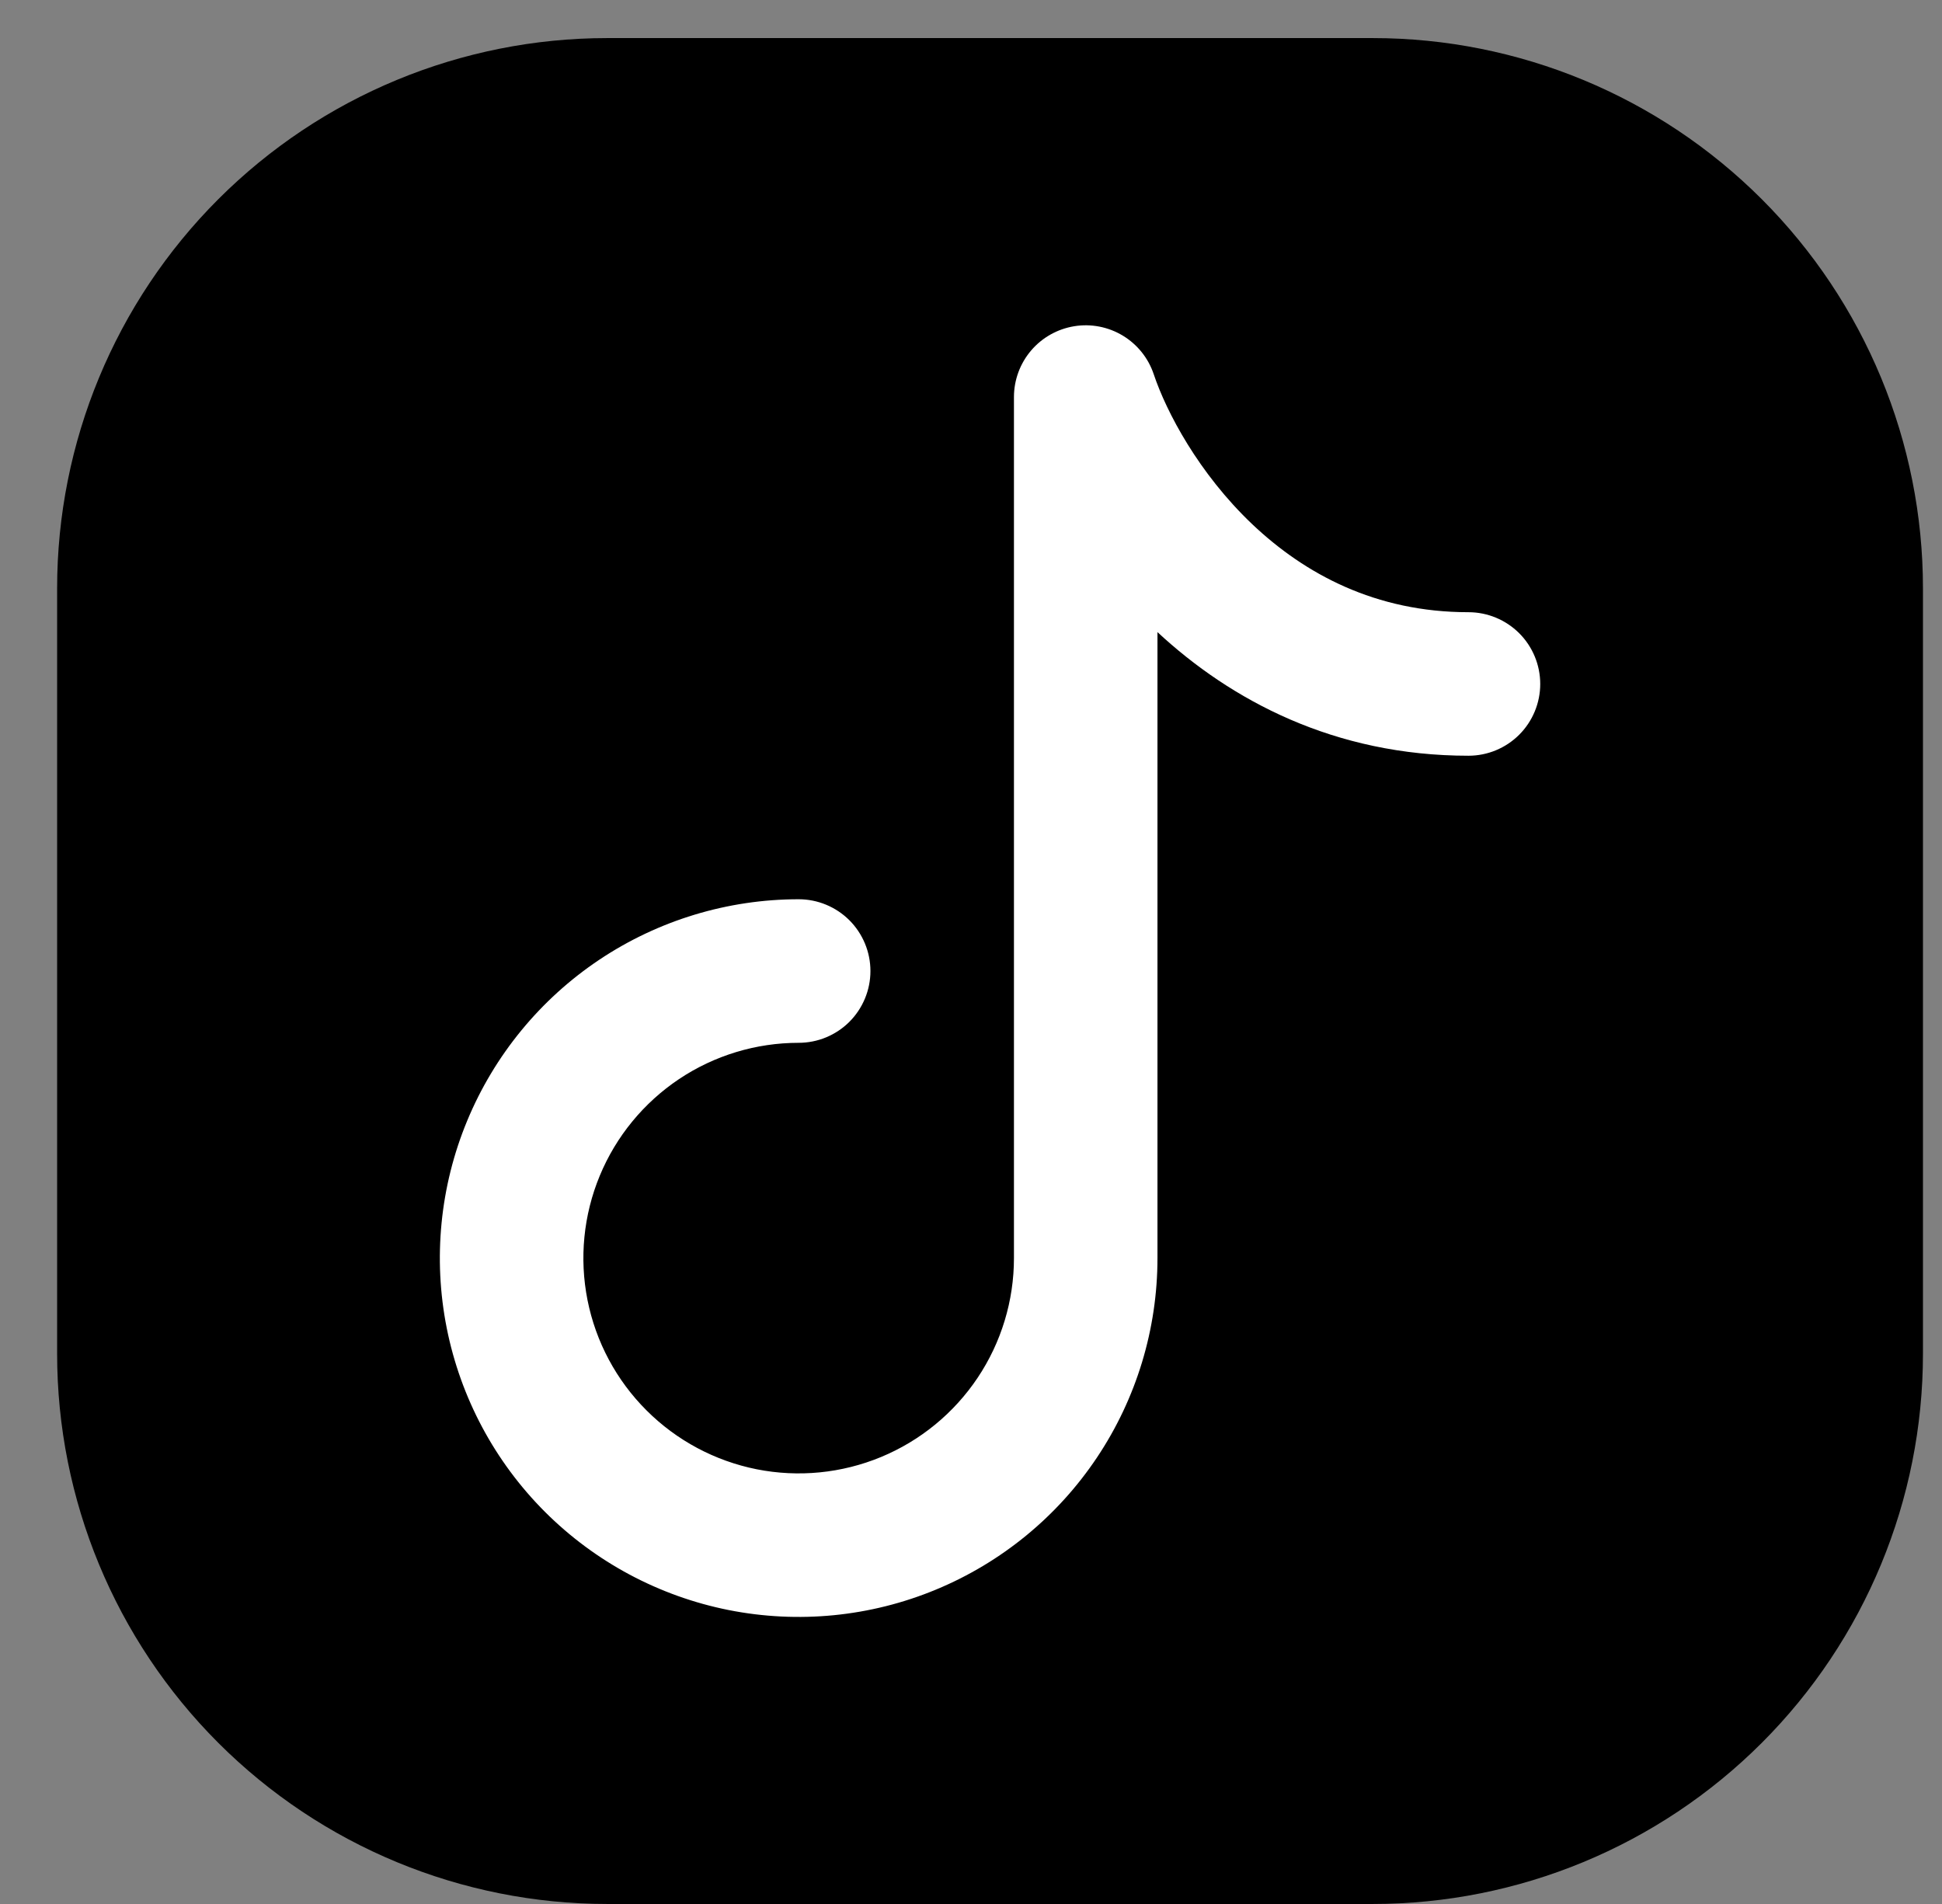 <svg width="51" height="50" viewBox="0 0 51 50" fill="none" xmlns="http://www.w3.org/2000/svg">
<rect x="0" y="0" width="51" height="50" fill="#808080" stroke="none"/>
<g clip-path="url(#clip0_495_9050)">
<rect x="10.25" y="6.25" width="31.5" height="36.75" fill="white"/>
<path fill-rule="evenodd" clip-rule="evenodd" d="M36.051 50C39.883 50 43.558 48.478 46.268 45.768C48.978 43.058 50.5 39.383 50.5 35.551V15.449C50.5 11.617 48.978 7.942 46.268 5.232C43.558 2.522 39.883 1 36.051 1H15.949C12.117 1 8.442 2.522 5.732 5.232C3.022 7.942 1.5 11.617 1.5 15.449V35.551C1.5 39.383 3.022 43.058 5.732 45.768C8.442 48.478 12.117 50 15.949 50H36.051ZM30.299 9.828C30.157 9.404 29.869 9.045 29.487 8.814C29.104 8.583 28.652 8.495 28.211 8.567C27.77 8.639 27.369 8.864 27.079 9.204C26.789 9.544 26.629 9.976 26.628 10.423V33.038C26.628 34.157 26.297 35.25 25.675 36.18C25.054 37.109 24.171 37.834 23.138 38.262C22.105 38.69 20.968 38.802 19.871 38.584C18.775 38.365 17.767 37.827 16.977 37.036C16.186 36.246 15.647 35.238 15.429 34.142C15.211 33.045 15.323 31.908 15.751 30.875C16.179 29.842 16.904 28.959 17.833 28.337C18.763 27.716 19.856 27.385 20.974 27.385C21.474 27.385 21.953 27.186 22.307 26.833C22.66 26.479 22.859 26 22.859 25.5C22.859 25 22.66 24.521 22.307 24.167C21.953 23.814 21.474 23.615 20.974 23.615C19.111 23.615 17.289 24.168 15.739 25.203C14.19 26.239 12.982 27.711 12.269 29.432C11.555 31.154 11.369 33.049 11.732 34.877C12.096 36.705 12.993 38.384 14.311 39.702C15.629 41.019 17.308 41.917 19.136 42.281C20.964 42.644 22.859 42.458 24.58 41.744C26.302 41.031 27.774 39.823 28.809 38.274C29.845 36.724 30.397 34.902 30.397 33.038V16.6C32.325 18.389 35.039 19.846 38.564 19.846C39.064 19.846 39.543 19.648 39.897 19.294C40.25 18.941 40.449 18.461 40.449 17.962C40.449 17.462 40.25 16.982 39.897 16.629C39.543 16.276 39.064 16.077 38.564 16.077C36.122 16.077 34.265 15.072 32.888 13.768C31.48 12.431 30.631 10.82 30.299 9.828Z" fill="black"/>
</g>
<defs>
<clipPath id="clip0_495_9050">
<rect width="50" height="50" fill="white" transform="translate(0.5)"/>
</clipPath>
</defs>
</svg>
